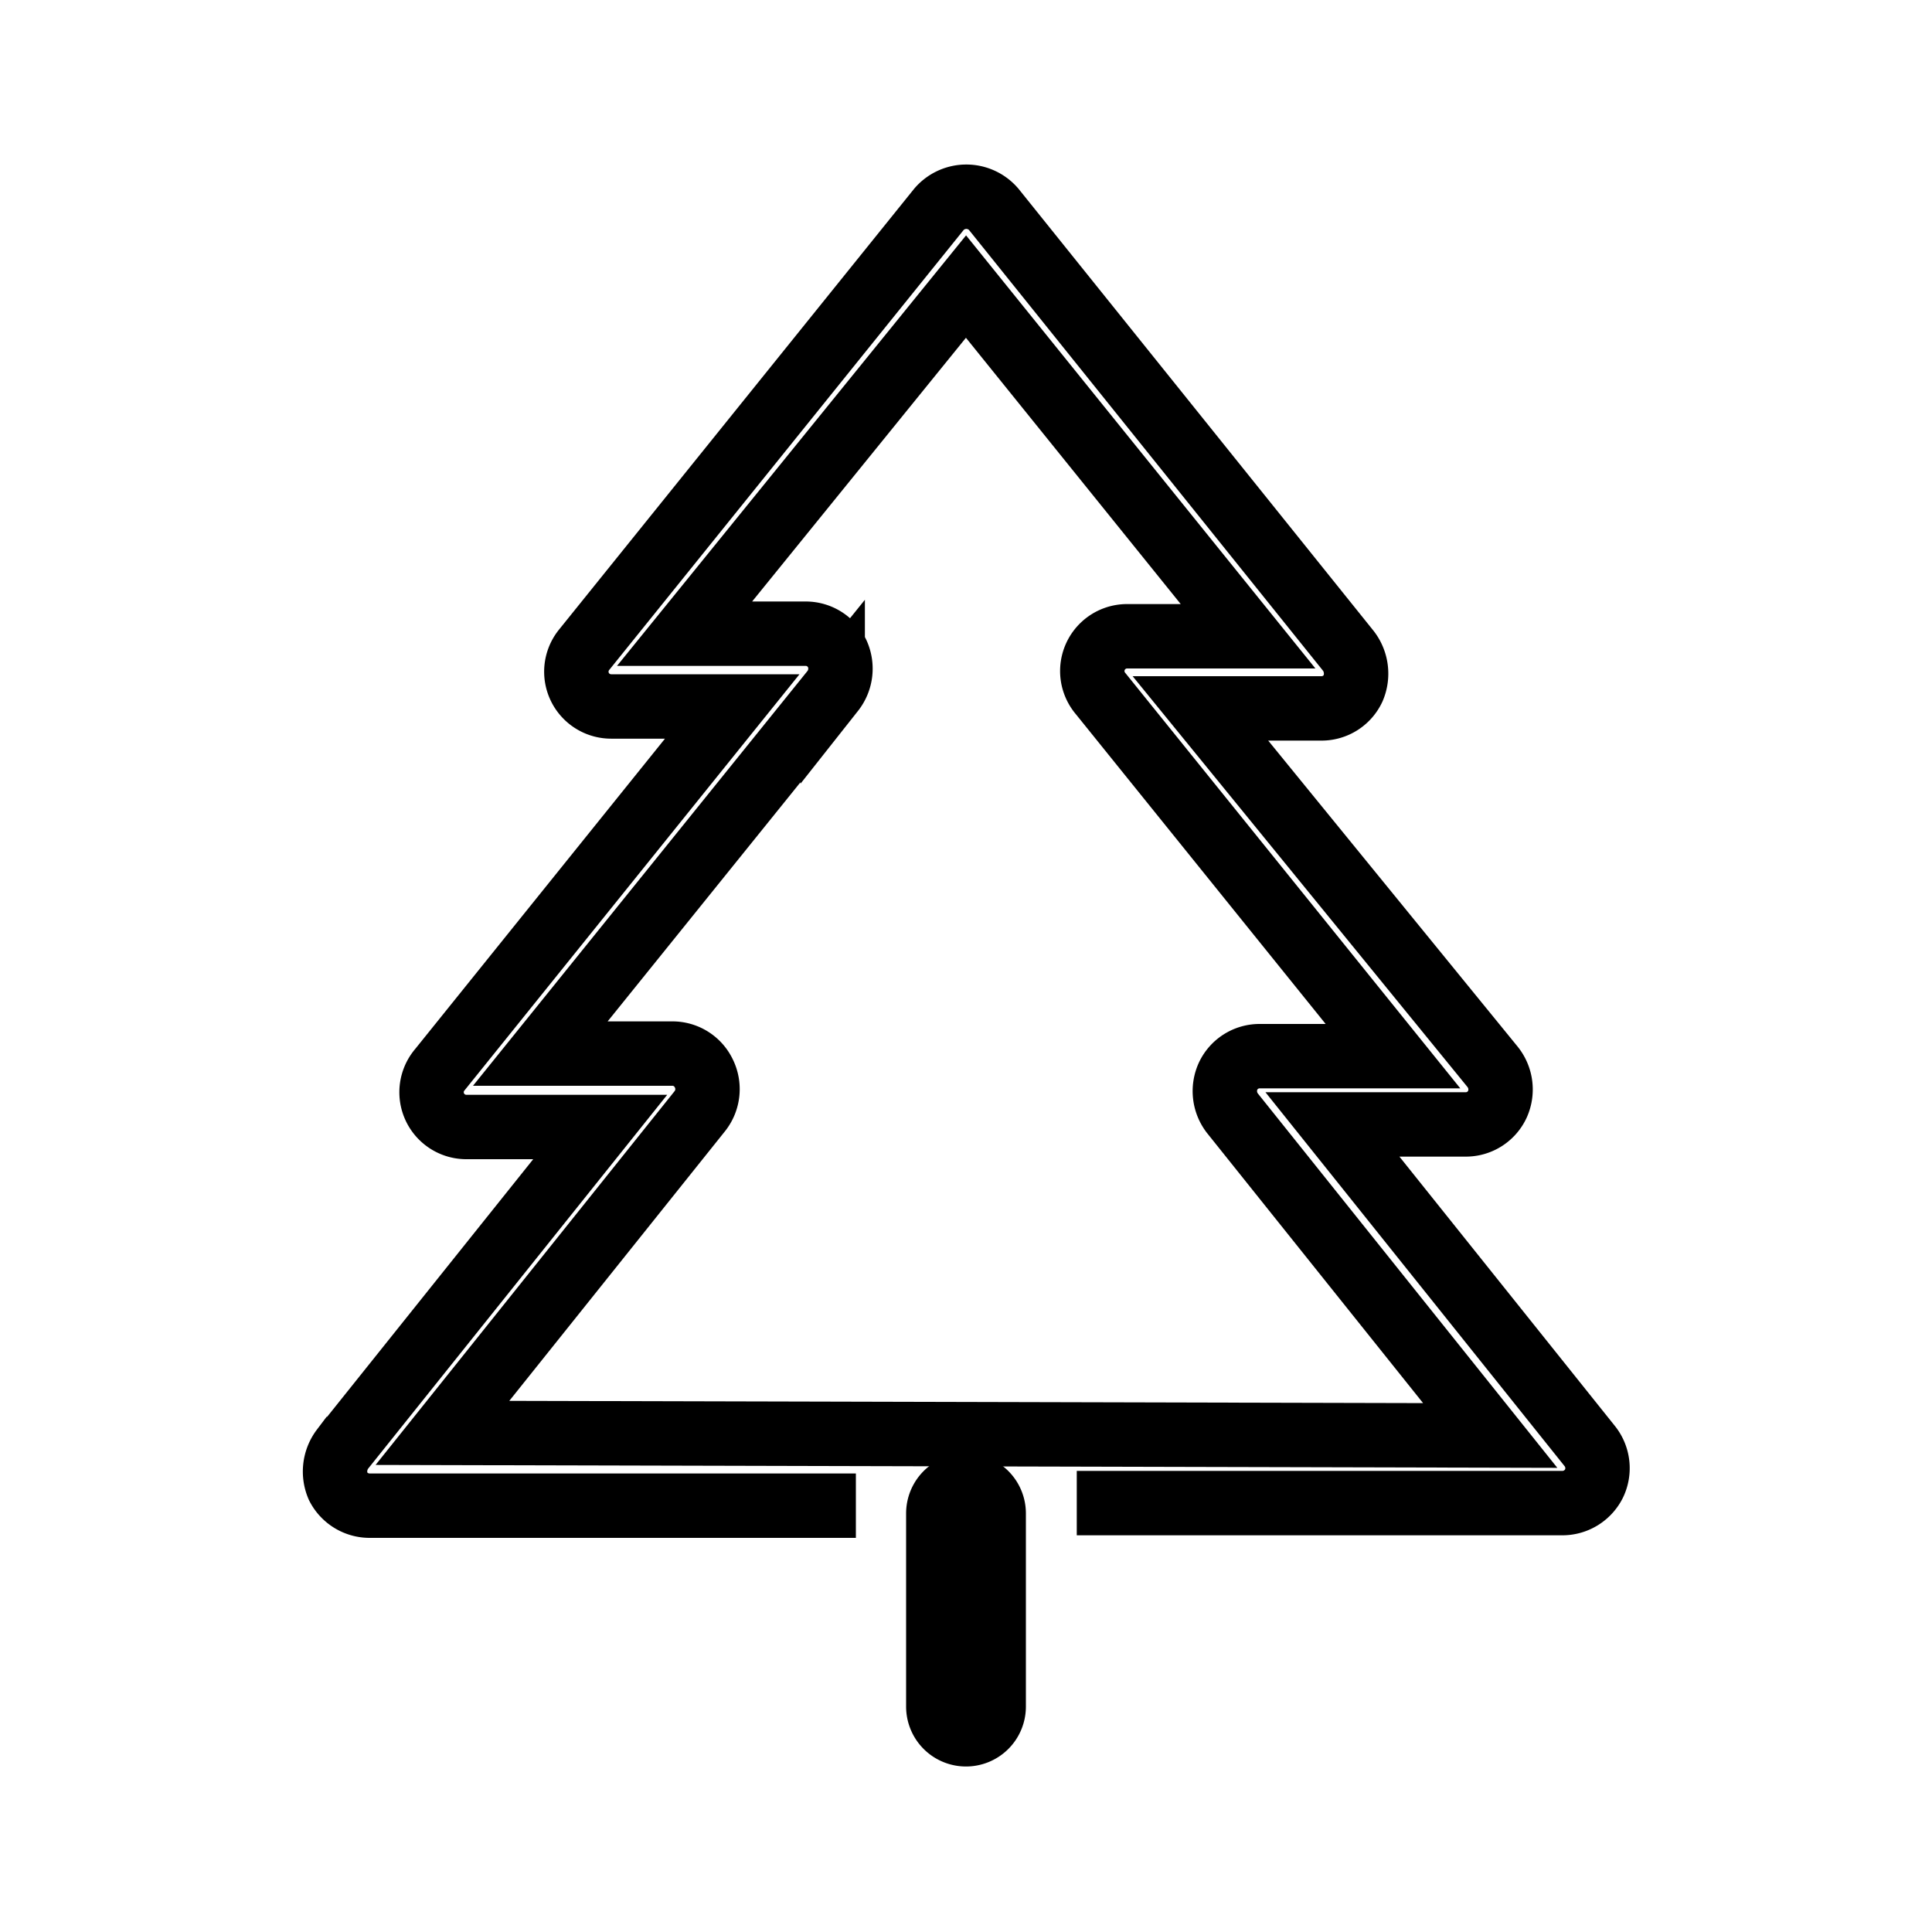 <svg id="Layer_1" data-name="Layer 1" xmlns="http://www.w3.org/2000/svg" viewBox="0 0 30 30">
  <path fill="none" stroke="currentColor" stroke-width="1" d="M16.72,23.34h7.55a.55.55,0,0,0,.48-.3.55.55,0,0,0-.06-.58h0l-4-5h2.07a.54.54,0,0,0,.49-.31.56.56,0,0,0-.07-.58L18.64,11h1.88a.54.54,0,0,0,.49-.31.58.58,0,0,0-.07-.58L15.43,3.25a.56.56,0,0,0-.85,0L9.07,10.09a.54.54,0,0,0,.42.88h1.88L6.83,16.61a.54.54,0,0,0,.42.89H9.32l-4,5a.58.58,0,0,0-.07.58.55.55,0,0,0,.49.3h7.55"/>
  <path fill="none" stroke="currentColor" stroke-width="1" d="M6.87,22.25l4-5a.55.55,0,0,0,.06-.58.54.54,0,0,0-.49-.31H8.39l4.54-5.63a.56.56,0,0,0,.07-.58.54.54,0,0,0-.49-.31H10.63L15,4.45l4.38,5.43H17.51a.54.54,0,0,0-.42.89l4.54,5.63H19.56a.54.54,0,0,0-.49.31.56.56,0,0,0,.07.58l4,5Z"/>
  <path fill="none" stroke="currentColor" stroke-width="1" d="M15,26.93a.43.43,0,0,1-.43-.43v-3a.43.43,0,0,1,.86,0v3A.43.43,0,0,1,15,26.93Z"/>
</svg>